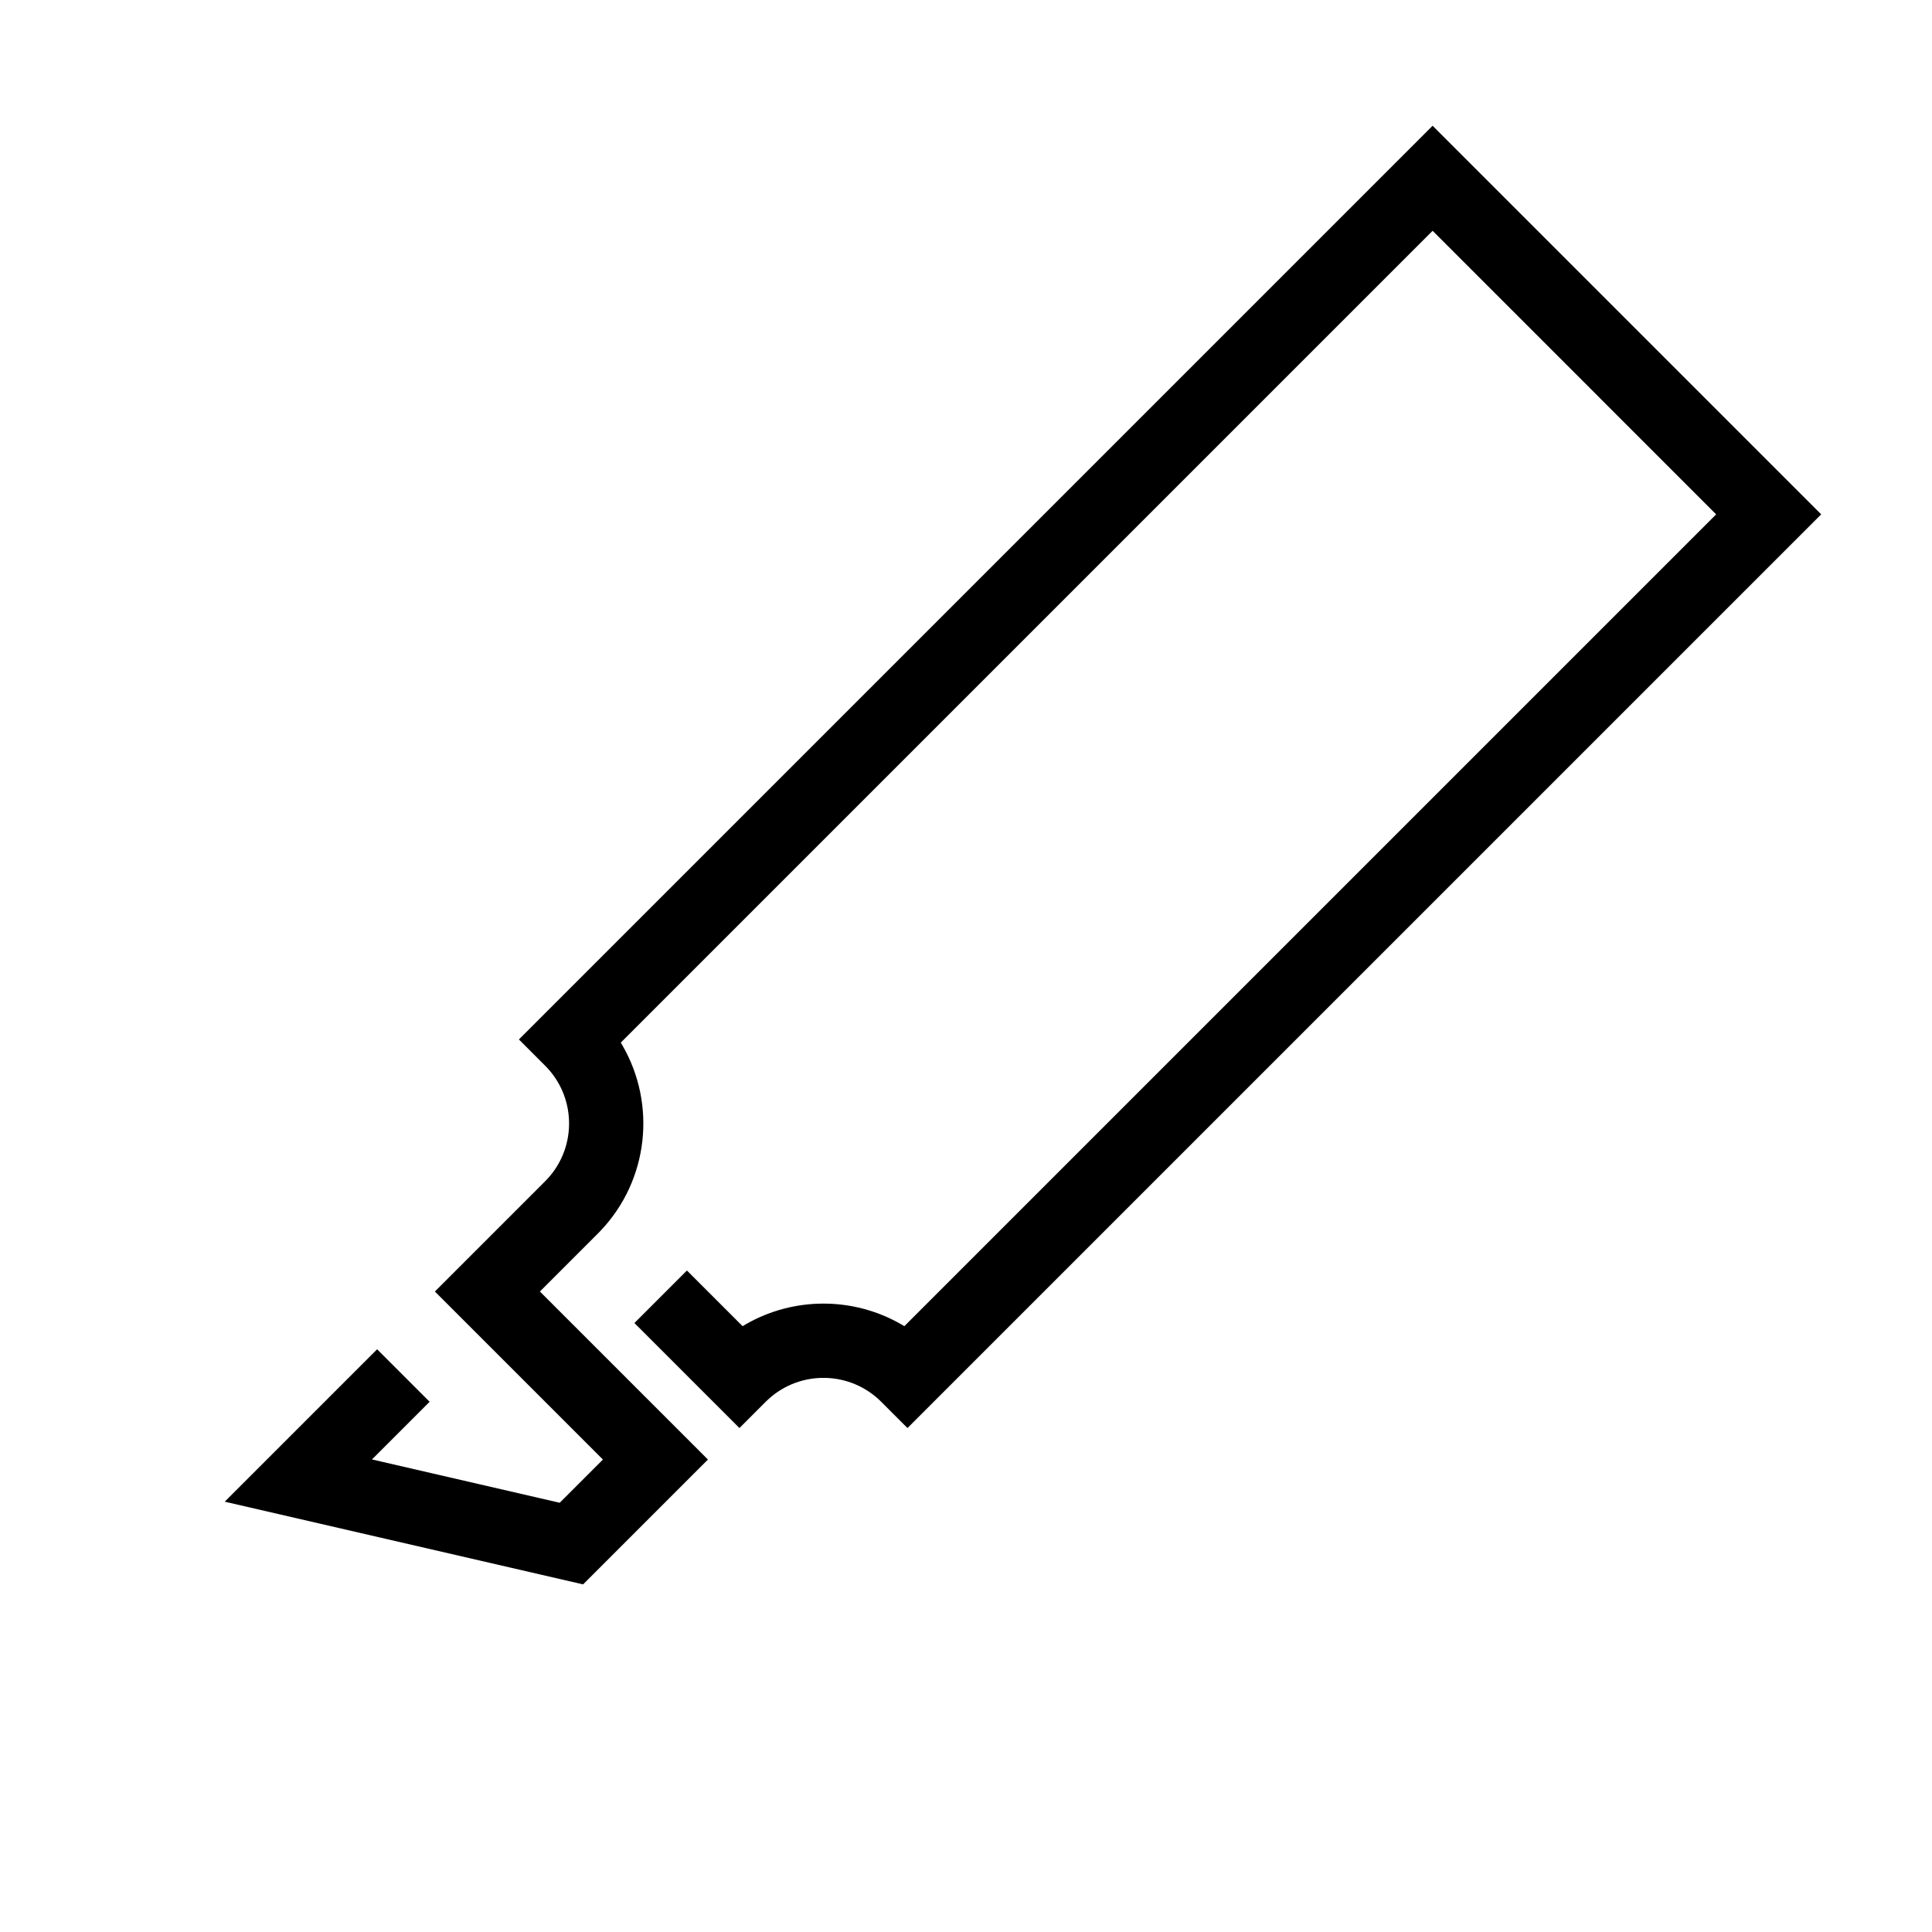 <?xml version="1.0" encoding="UTF-8"?>
<!-- Uploaded to: SVG Repo, www.svgrepo.com, Generator: SVG Repo Mixer Tools -->
<svg fill="#000000" width="800px" height="800px" version="1.1" viewBox="144 144 512 512" xmlns="http://www.w3.org/2000/svg">
 <path d="m384.49 522.45-6.957-6.961c-8.25-8.246-21.496-8.449-29.988-0.602l-0.629 0.602-6.957 6.961-27.832-27.832 13.918-13.918 14.75 14.75 0.863-0.512c12.695-7.293 28.438-7.293 41.133 0l0.867 0.512 215.14-215.14-75.145-75.148-215.14 215.14 0.508 0.867c8.895 15.484 6.941 35.496-5.856 48.988l-0.781 0.801-15.305 15.309 44.531 44.531-33.082 33.082-94.977-21.918 40.387-40.387 13.914 13.914-15.277 15.281 49.75 11.48 11.453-11.453-44.531-44.531 29.223-29.223c8.246-8.246 8.449-21.496 0.602-29.988l-0.602-0.625-6.957-6.961 242.14-242.14 102.98 102.98z"/>
</svg>